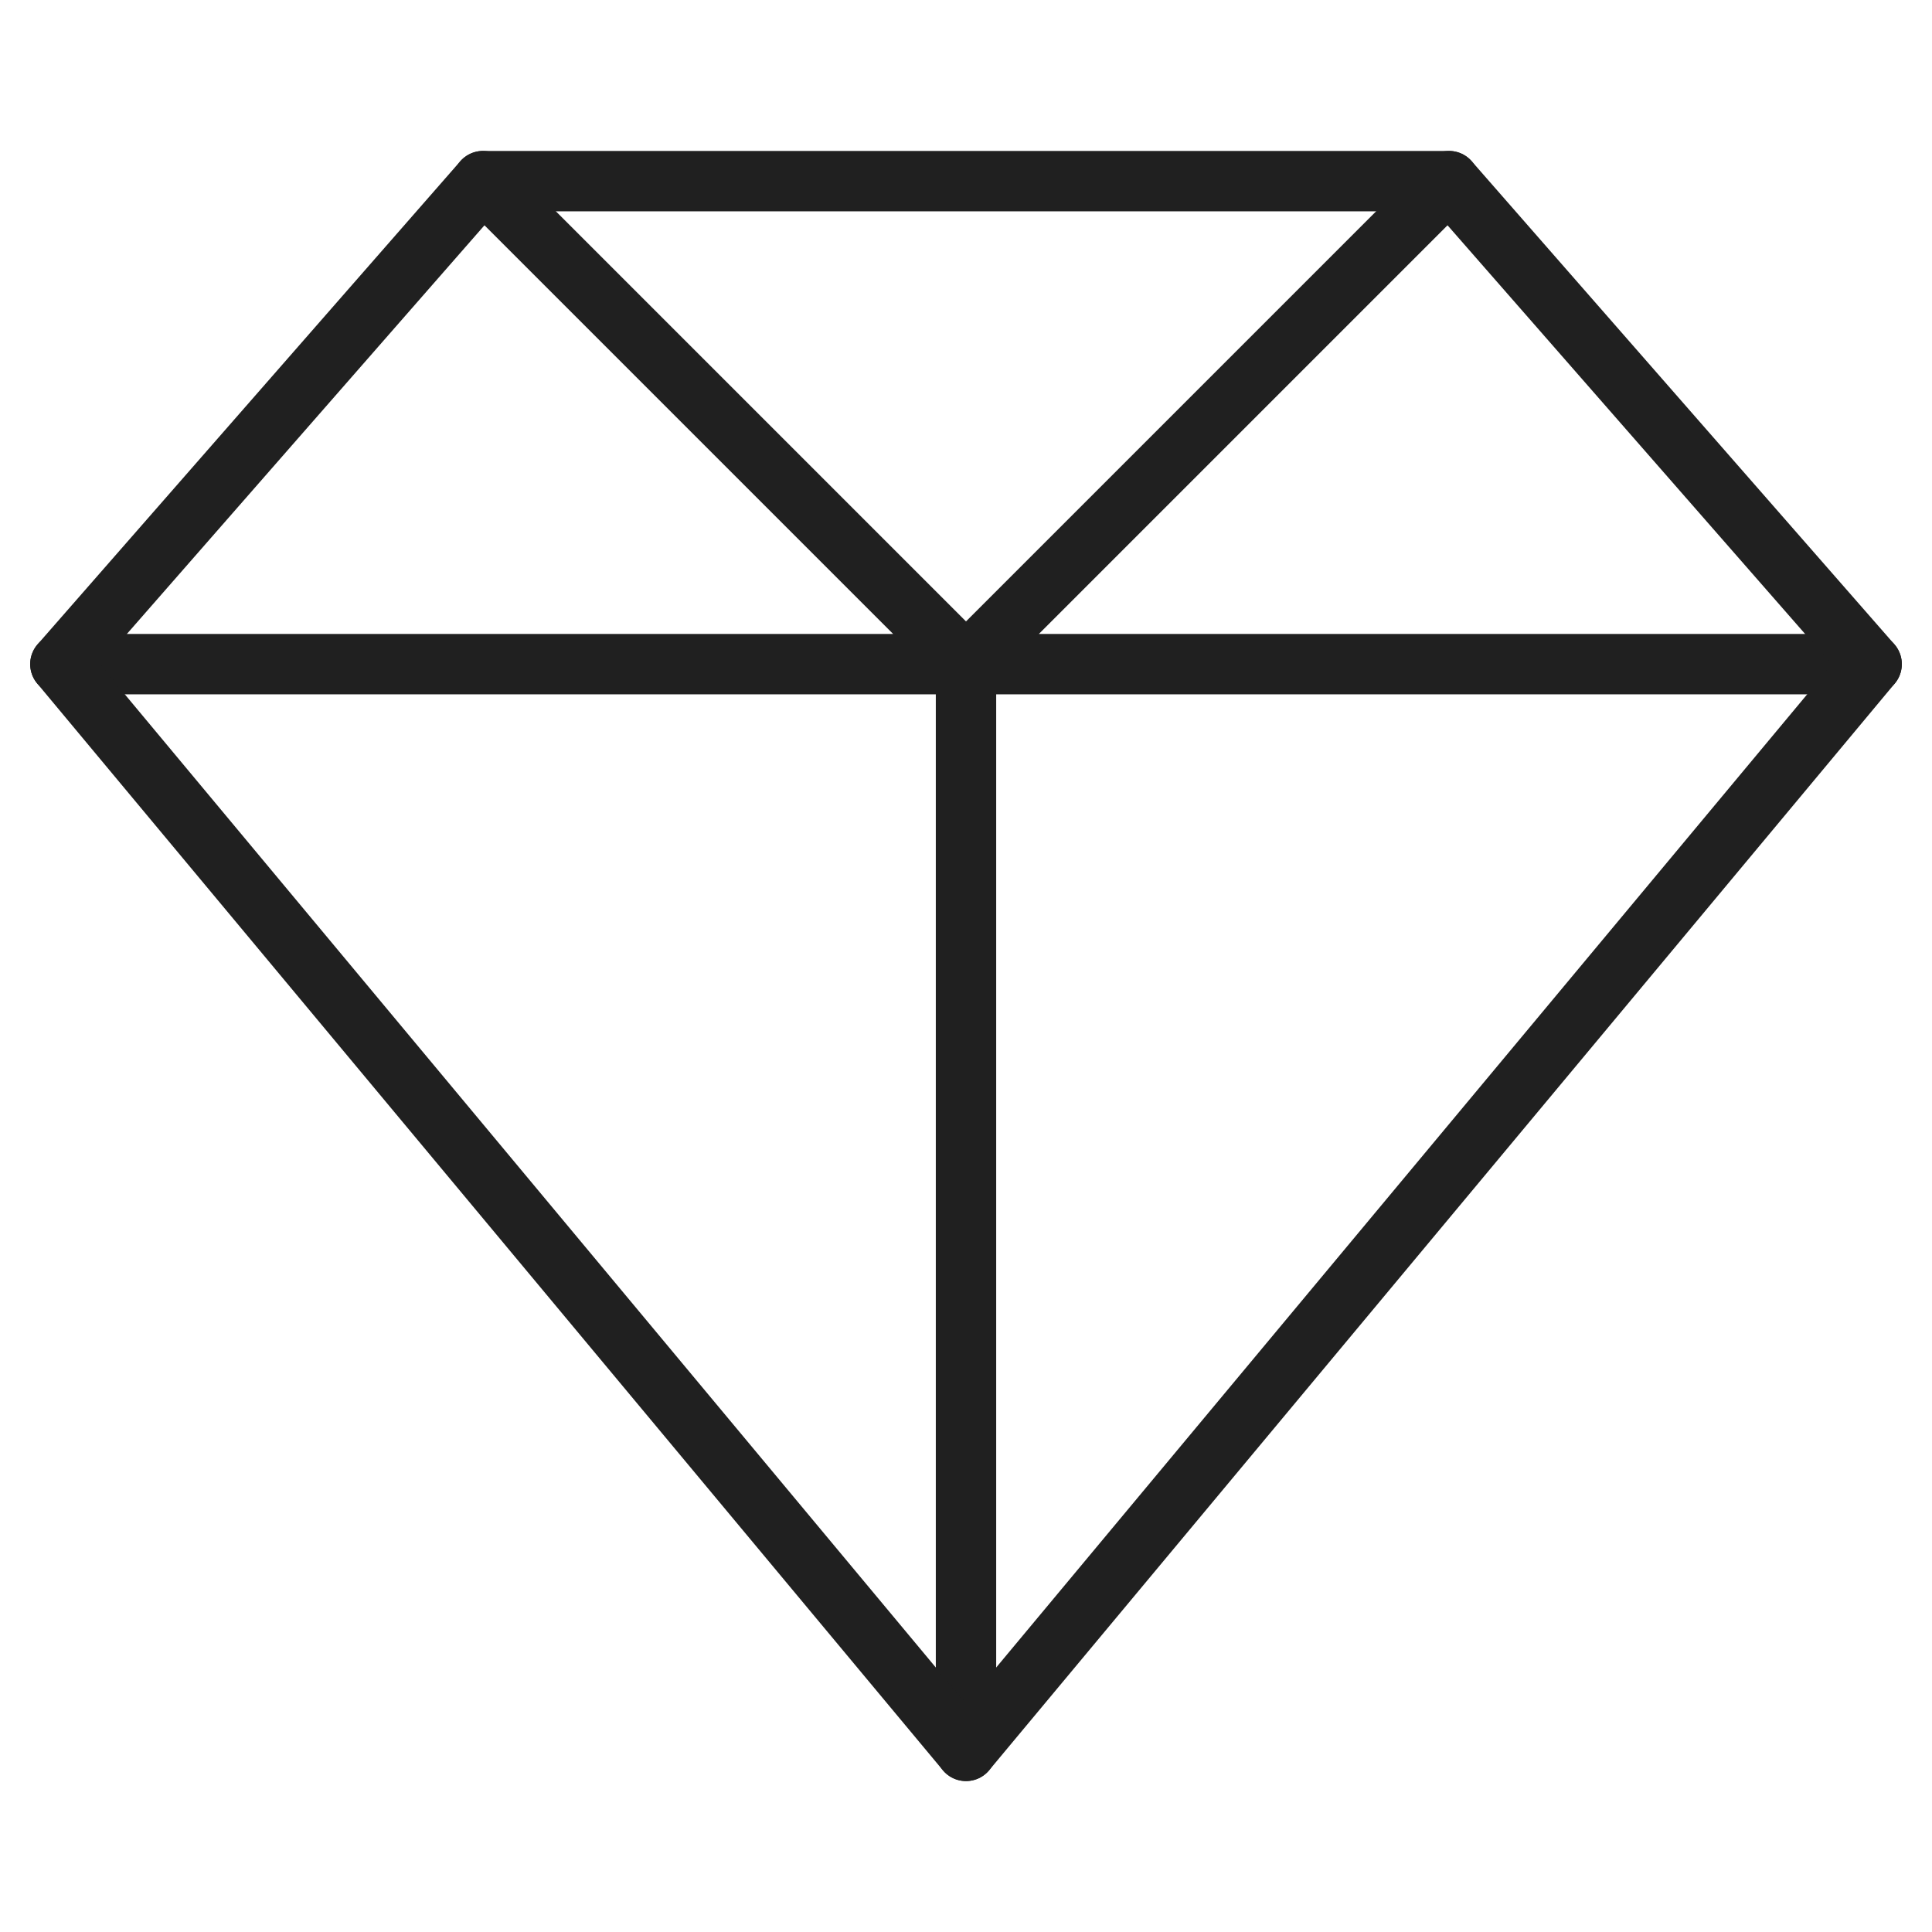 <svg xmlns="http://www.w3.org/2000/svg" viewBox="0 0 64 64"><path data-name="layer2" fill="none" stroke="#202020" stroke-miterlimit="10" stroke-width="2" d="M2 22h60M16 6l16 16L48 6M32 22v36" stroke-linejoin="round" stroke-linecap="round"/><path data-name="layer1" fill="none" stroke="#202020" stroke-miterlimit="10" stroke-width="2" d="M48 6l14 16-30 36L2 22 16 6h32z" stroke-linejoin="round" stroke-linecap="round"/></svg>